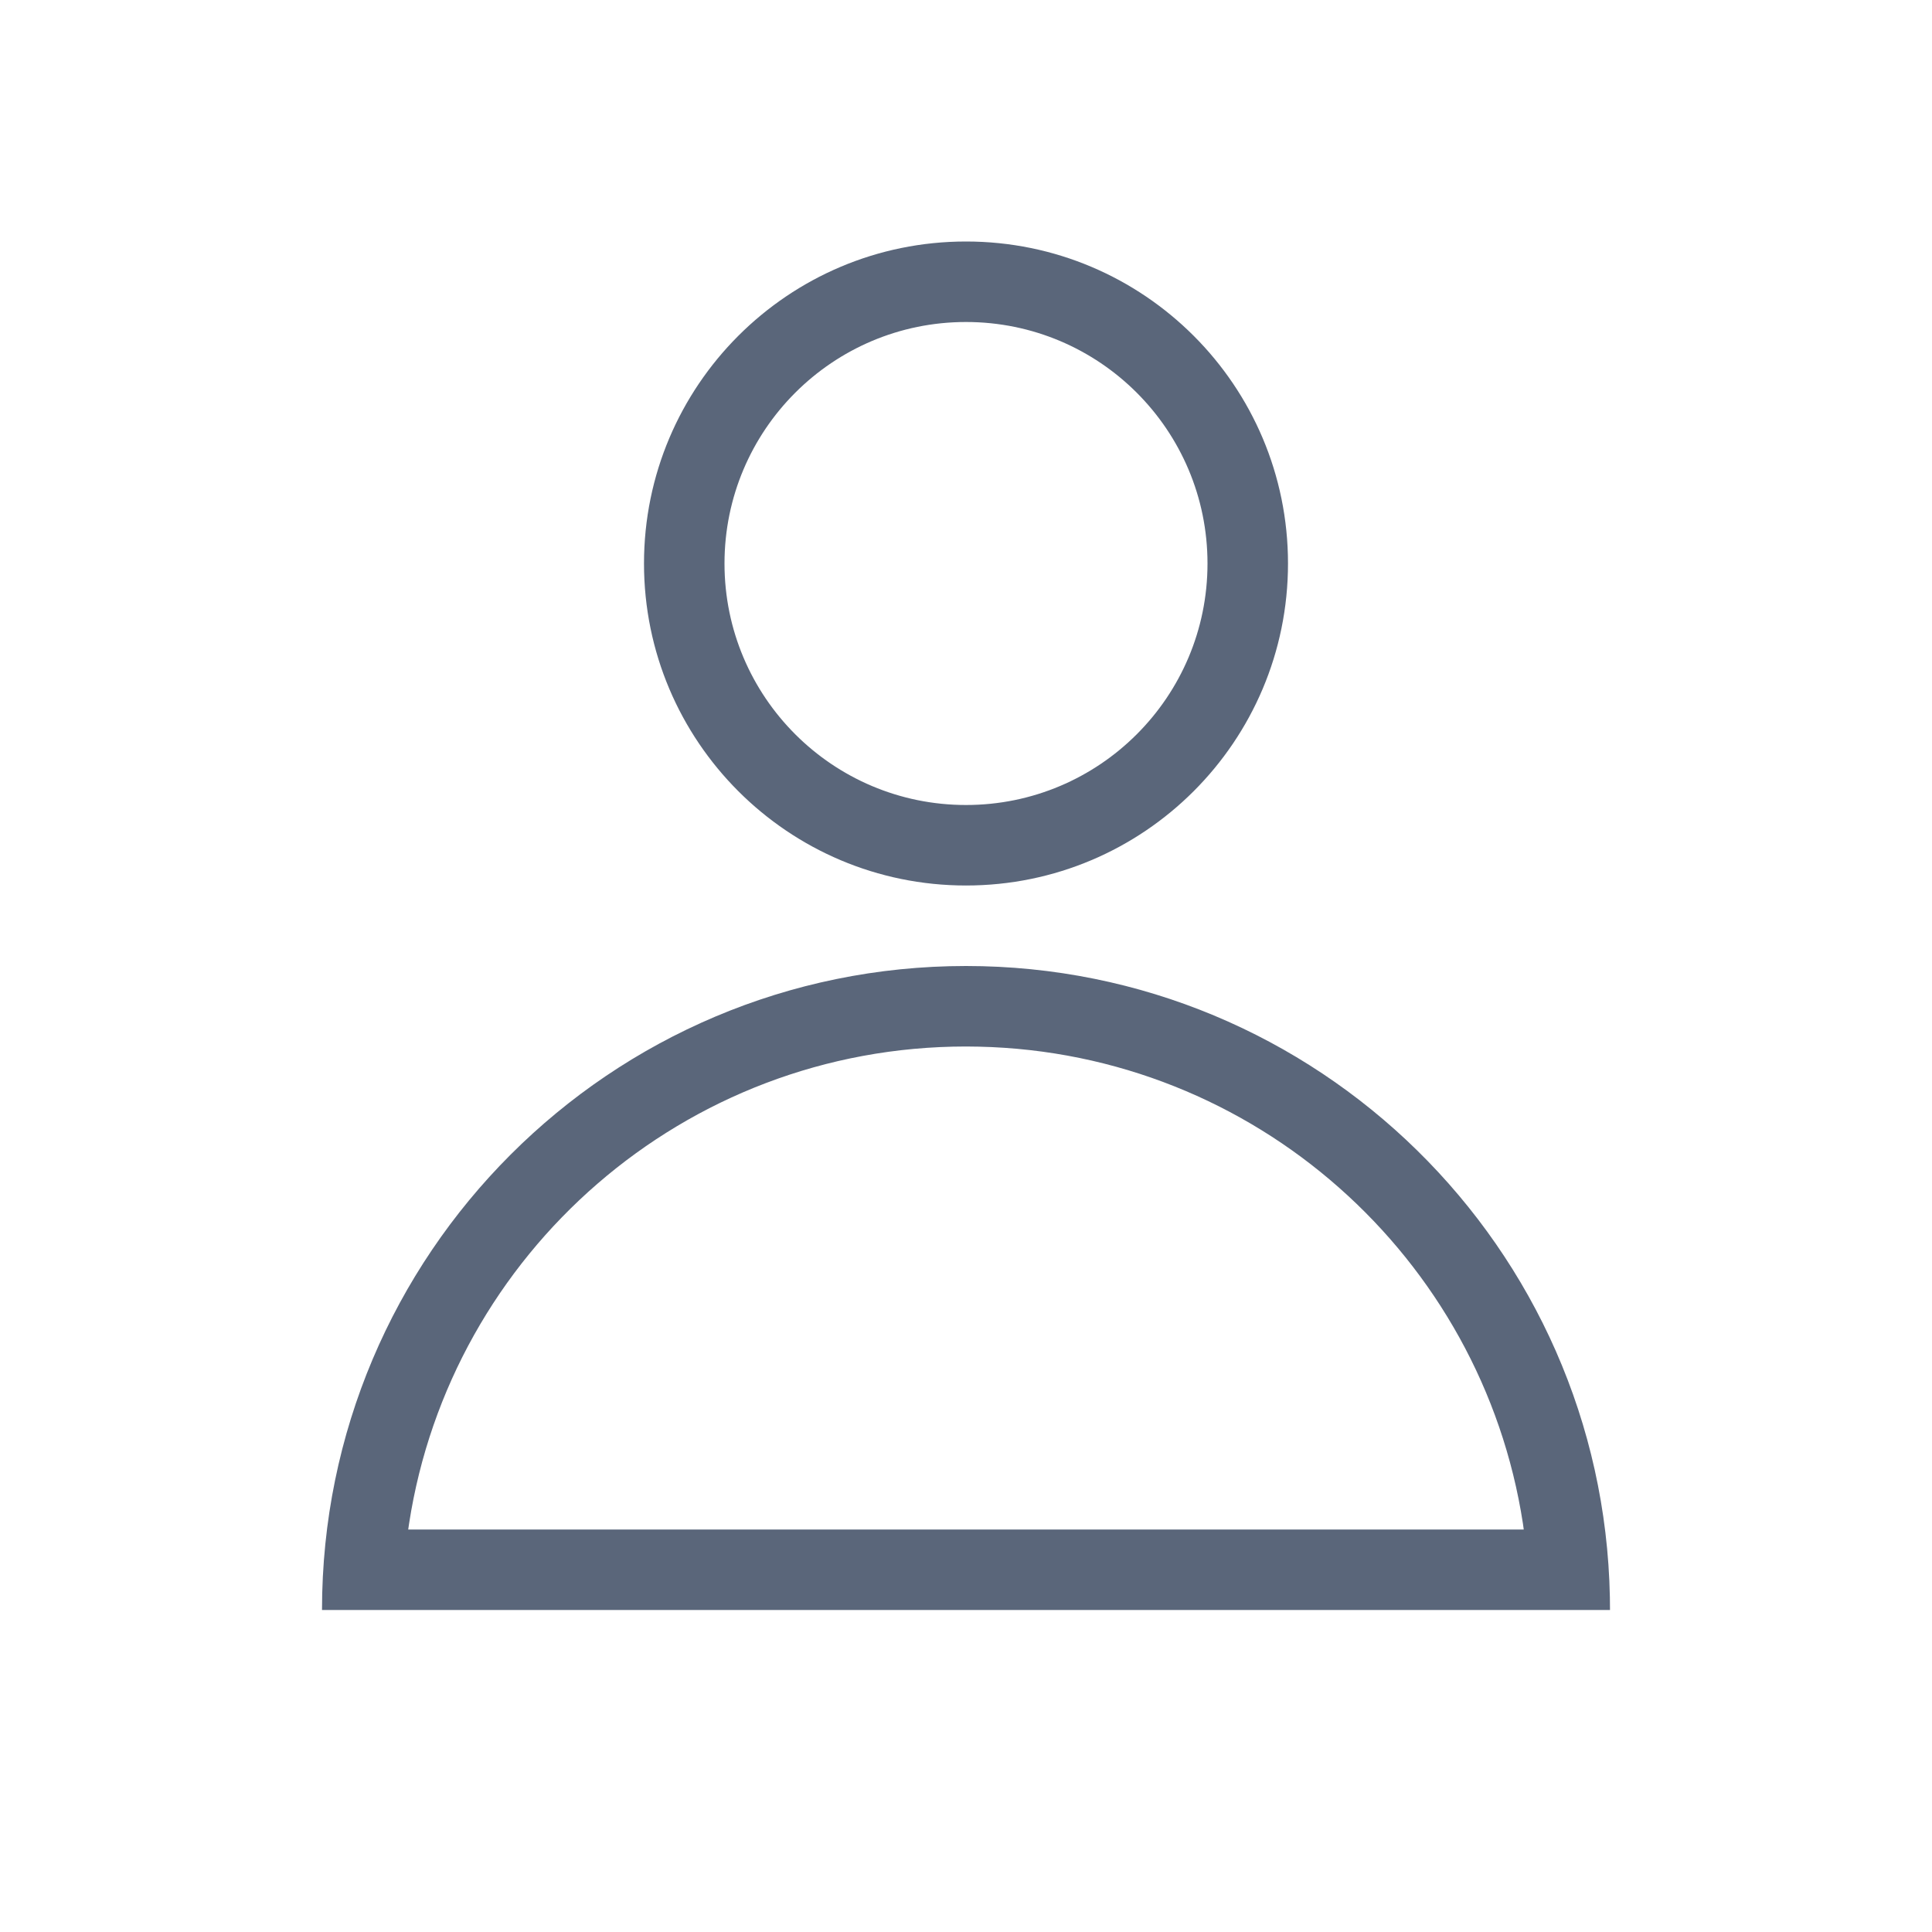<svg xmlns="http://www.w3.org/2000/svg" width="48" height="48" viewBox="0 0 48 48">
    <g fill="none" fill-rule="evenodd">
        <g fill="#5A667A" fill-rule="nonzero">
            <path d="M24 24c8.731 0 15.83 6.994 15.997 15.685L40 40H8c0-8.837 7.163-16 16-16zm0 2c-7 0-12.801 5.138-13.836 11.85l-.022.15h27.715l-.02-.146c-1.018-6.619-6.669-11.698-13.52-11.85L24 26zm0-20c4.418 0 8 3.582 8 8s-3.582 8-8 8-8-3.582-8-8 3.582-8 8-8zm0 2c-3.314 0-6 2.686-6 6s2.686 6 6 6 6-2.686 6-6-2.686-6-6-6z"/>
        </g>
    </g>
</svg>
